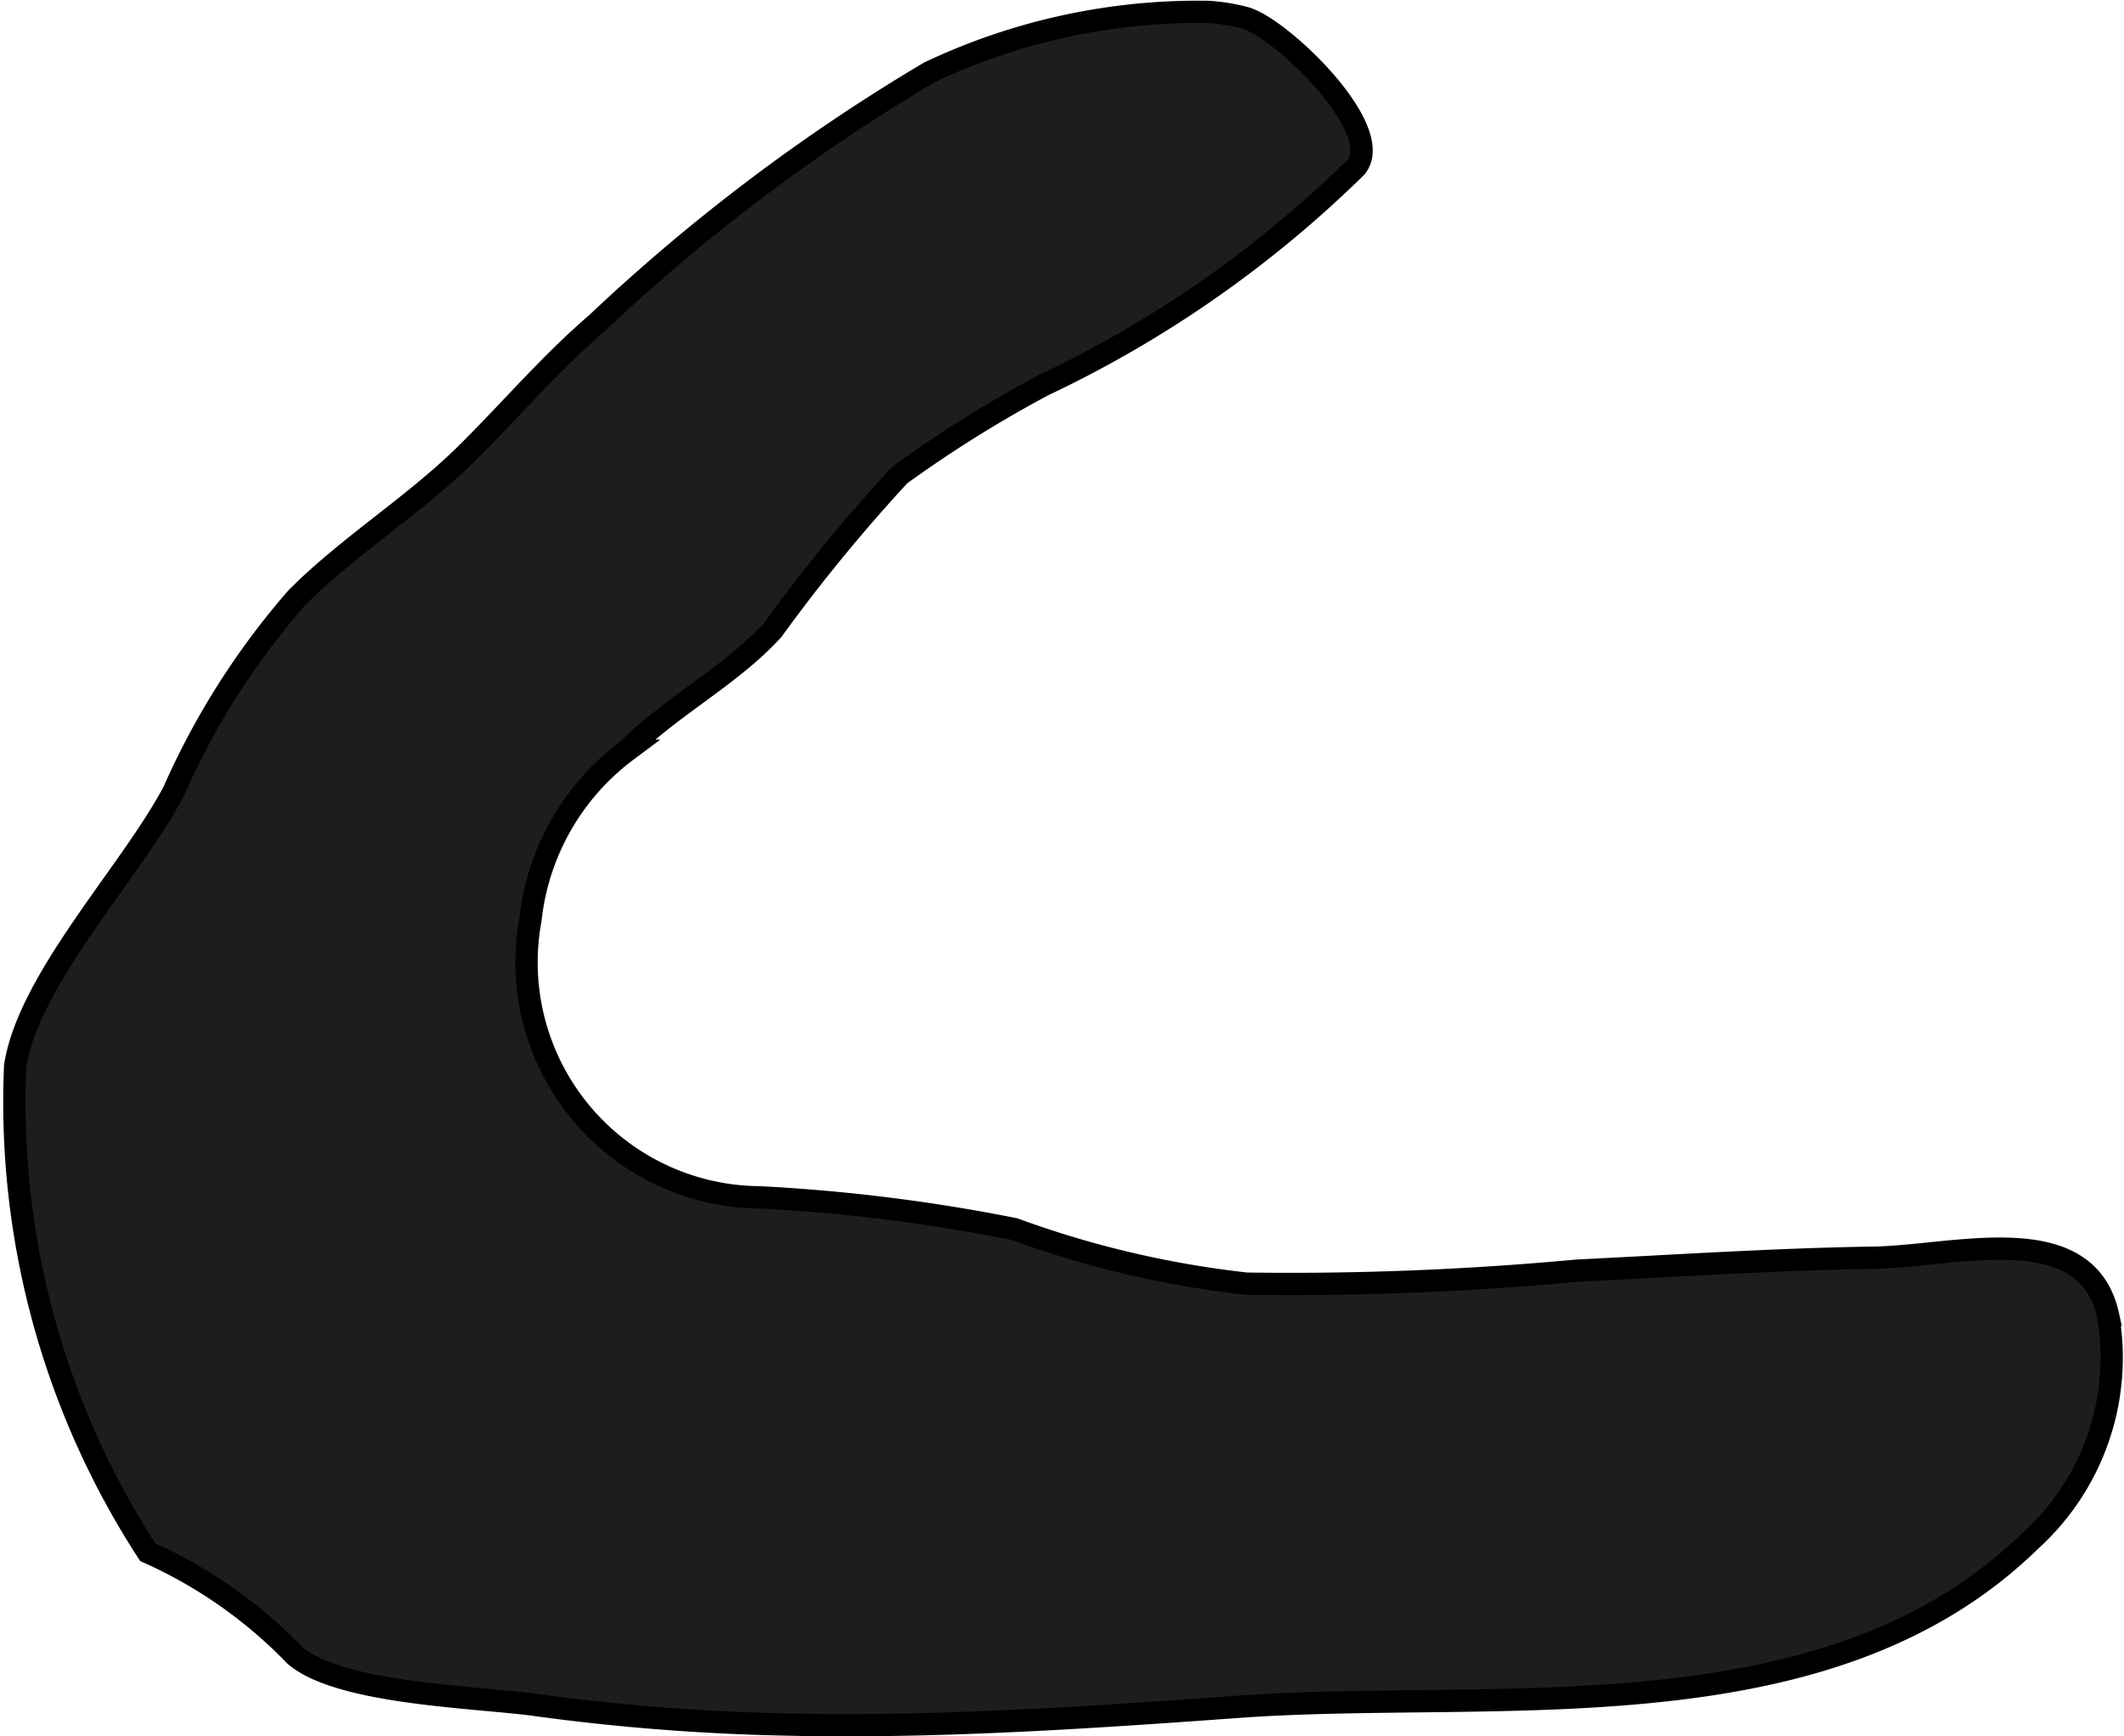 <?xml version="1.0" encoding="UTF-8"?>
<svg xmlns="http://www.w3.org/2000/svg"
     version="1.1"
     width="8.404mm"
     height="6.869mm"
     viewBox="0 0 23.823 19.471">
   <defs>
      <style type="text/css">
      .a {
        fill: #1d1d1b;
        stroke: #000;
        stroke-linecap: round;
        stroke-width: 0.25px;
        fill-rule: evenodd;
      }
    </style>
   </defs>
   <path class="a"
         d="M13.547.133a2.069,2.069,0,0,1,.424.069c.393.11,1.581,1.245,1.24,1.671a12.823,12.823,0,0,1-3.509,2.447,13.873,13.873,0,0,0-1.61,1.006,18.853,18.853,0,0,0-1.426,1.74c-.472.515-1.139.855-1.636,1.353a2.727,2.727,0,0,0-1.08,1.893,2.635,2.635,0,0,0,2.571,3.115,19.791,19.791,0,0,1,2.856.356,11.132,11.132,0,0,0,2.603.612,34.815,34.815,0,0,0,3.712-.146c1.107-.054,2.214-.128,3.323-.145.91-.015,2.382-.46,2.628.641a2.767,2.767,0,0,1-.868,2.531c-2.285,2.235-5.98,1.655-8.881,1.864-1.717.124-3.438.241-5.162.197a24.193,24.193,0,0,1-2.723-.217c-.652-.091-2.196-.122-2.7-.555a5.283,5.283,0,0,0-1.652-1.158A9.264,9.264,0,0,1,.17,11.955c.151-.981,1.315-2.195,1.779-3.083a8.537,8.537,0,0,1,1.376-2.165c.563-.569,1.306-1.031,1.883-1.596.517-.508.94-1.016,1.488-1.488a21.12,21.12,0,0,1,3.726-2.811A7.048,7.048,0,0,1,13.547.133Z"/>
</svg>
